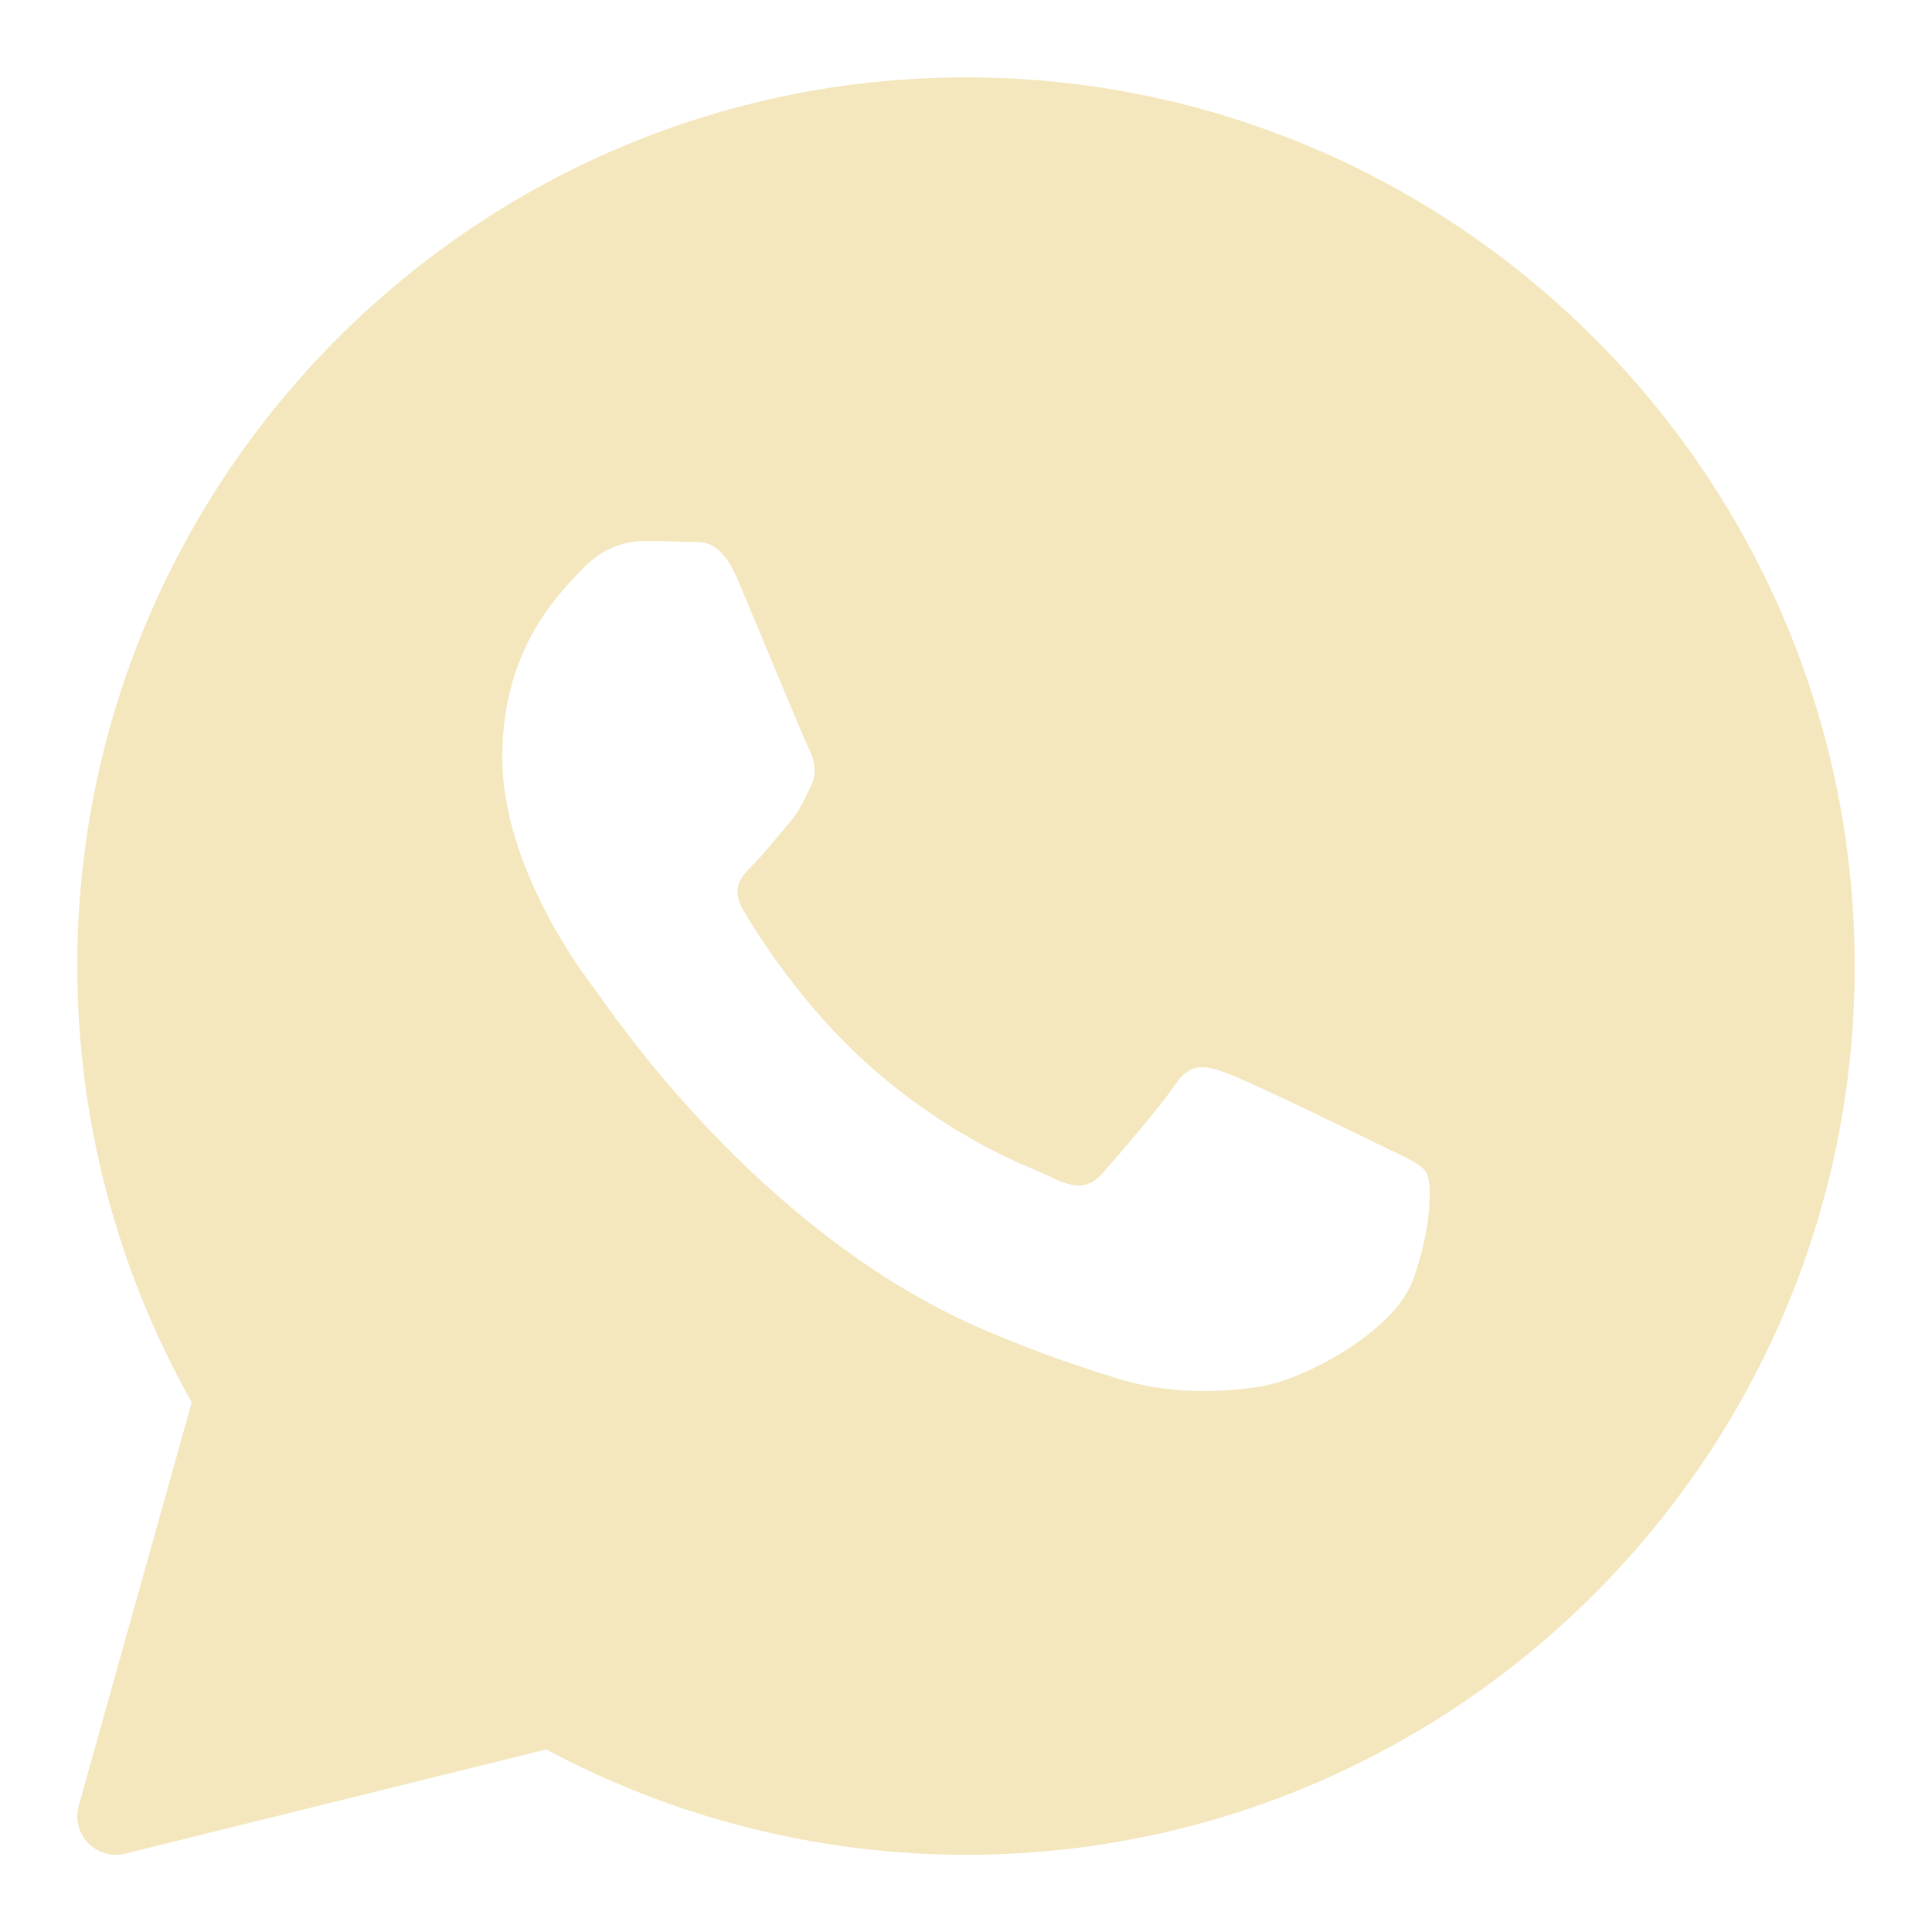 <svg width="24" height="24" viewBox="0 0 24 24" fill="none" xmlns="http://www.w3.org/2000/svg">
<g id="Frame" clip-path="url(#clip0_7_562)">
<path id="Vector" d="M12 0.961C5.913 0.961 0.96 5.914 0.96 12.001C0.96 13.902 1.451 15.771 2.382 17.42L0.978 22.431C0.932 22.596 0.976 22.773 1.095 22.895C1.187 22.99 1.312 23.041 1.44 23.041C1.478 23.041 1.517 23.036 1.555 23.027L6.785 21.732C8.382 22.589 10.181 23.041 12 23.041C18.087 23.041 23.04 18.088 23.04 12.001C23.04 5.914 18.087 0.961 12 0.961ZM17.554 15.897C17.317 16.55 16.185 17.147 15.64 17.227C15.152 17.299 14.534 17.329 13.855 17.116C13.443 16.987 12.915 16.815 12.239 16.526C9.396 15.314 7.539 12.487 7.397 12.3C7.256 12.114 6.24 10.783 6.24 9.406C6.24 8.029 6.972 7.352 7.232 7.071C7.492 6.791 7.799 6.721 7.988 6.721C8.177 6.721 8.366 6.723 8.532 6.731C8.706 6.74 8.94 6.665 9.169 7.212C9.406 7.772 9.973 9.149 10.043 9.29C10.114 9.43 10.161 9.594 10.067 9.78C9.973 9.967 9.925 10.084 9.783 10.248C9.641 10.411 9.486 10.612 9.358 10.738C9.216 10.878 9.069 11.029 9.234 11.309C9.399 11.59 9.968 12.506 10.811 13.248C11.893 14.201 12.806 14.497 13.09 14.637C13.373 14.777 13.538 14.754 13.704 14.567C13.869 14.38 14.412 13.75 14.601 13.47C14.789 13.19 14.978 13.236 15.239 13.33C15.499 13.423 16.892 14.1 17.175 14.24C17.459 14.38 17.648 14.45 17.719 14.566C17.79 14.683 17.79 15.243 17.554 15.897Z" fill="#F4E7BE"/>
</g>
<defs>
<clipPath id="clip0_7_562">
<rect width="24" height="24" fill="white"/>
</clipPath>
</defs>
</svg>
